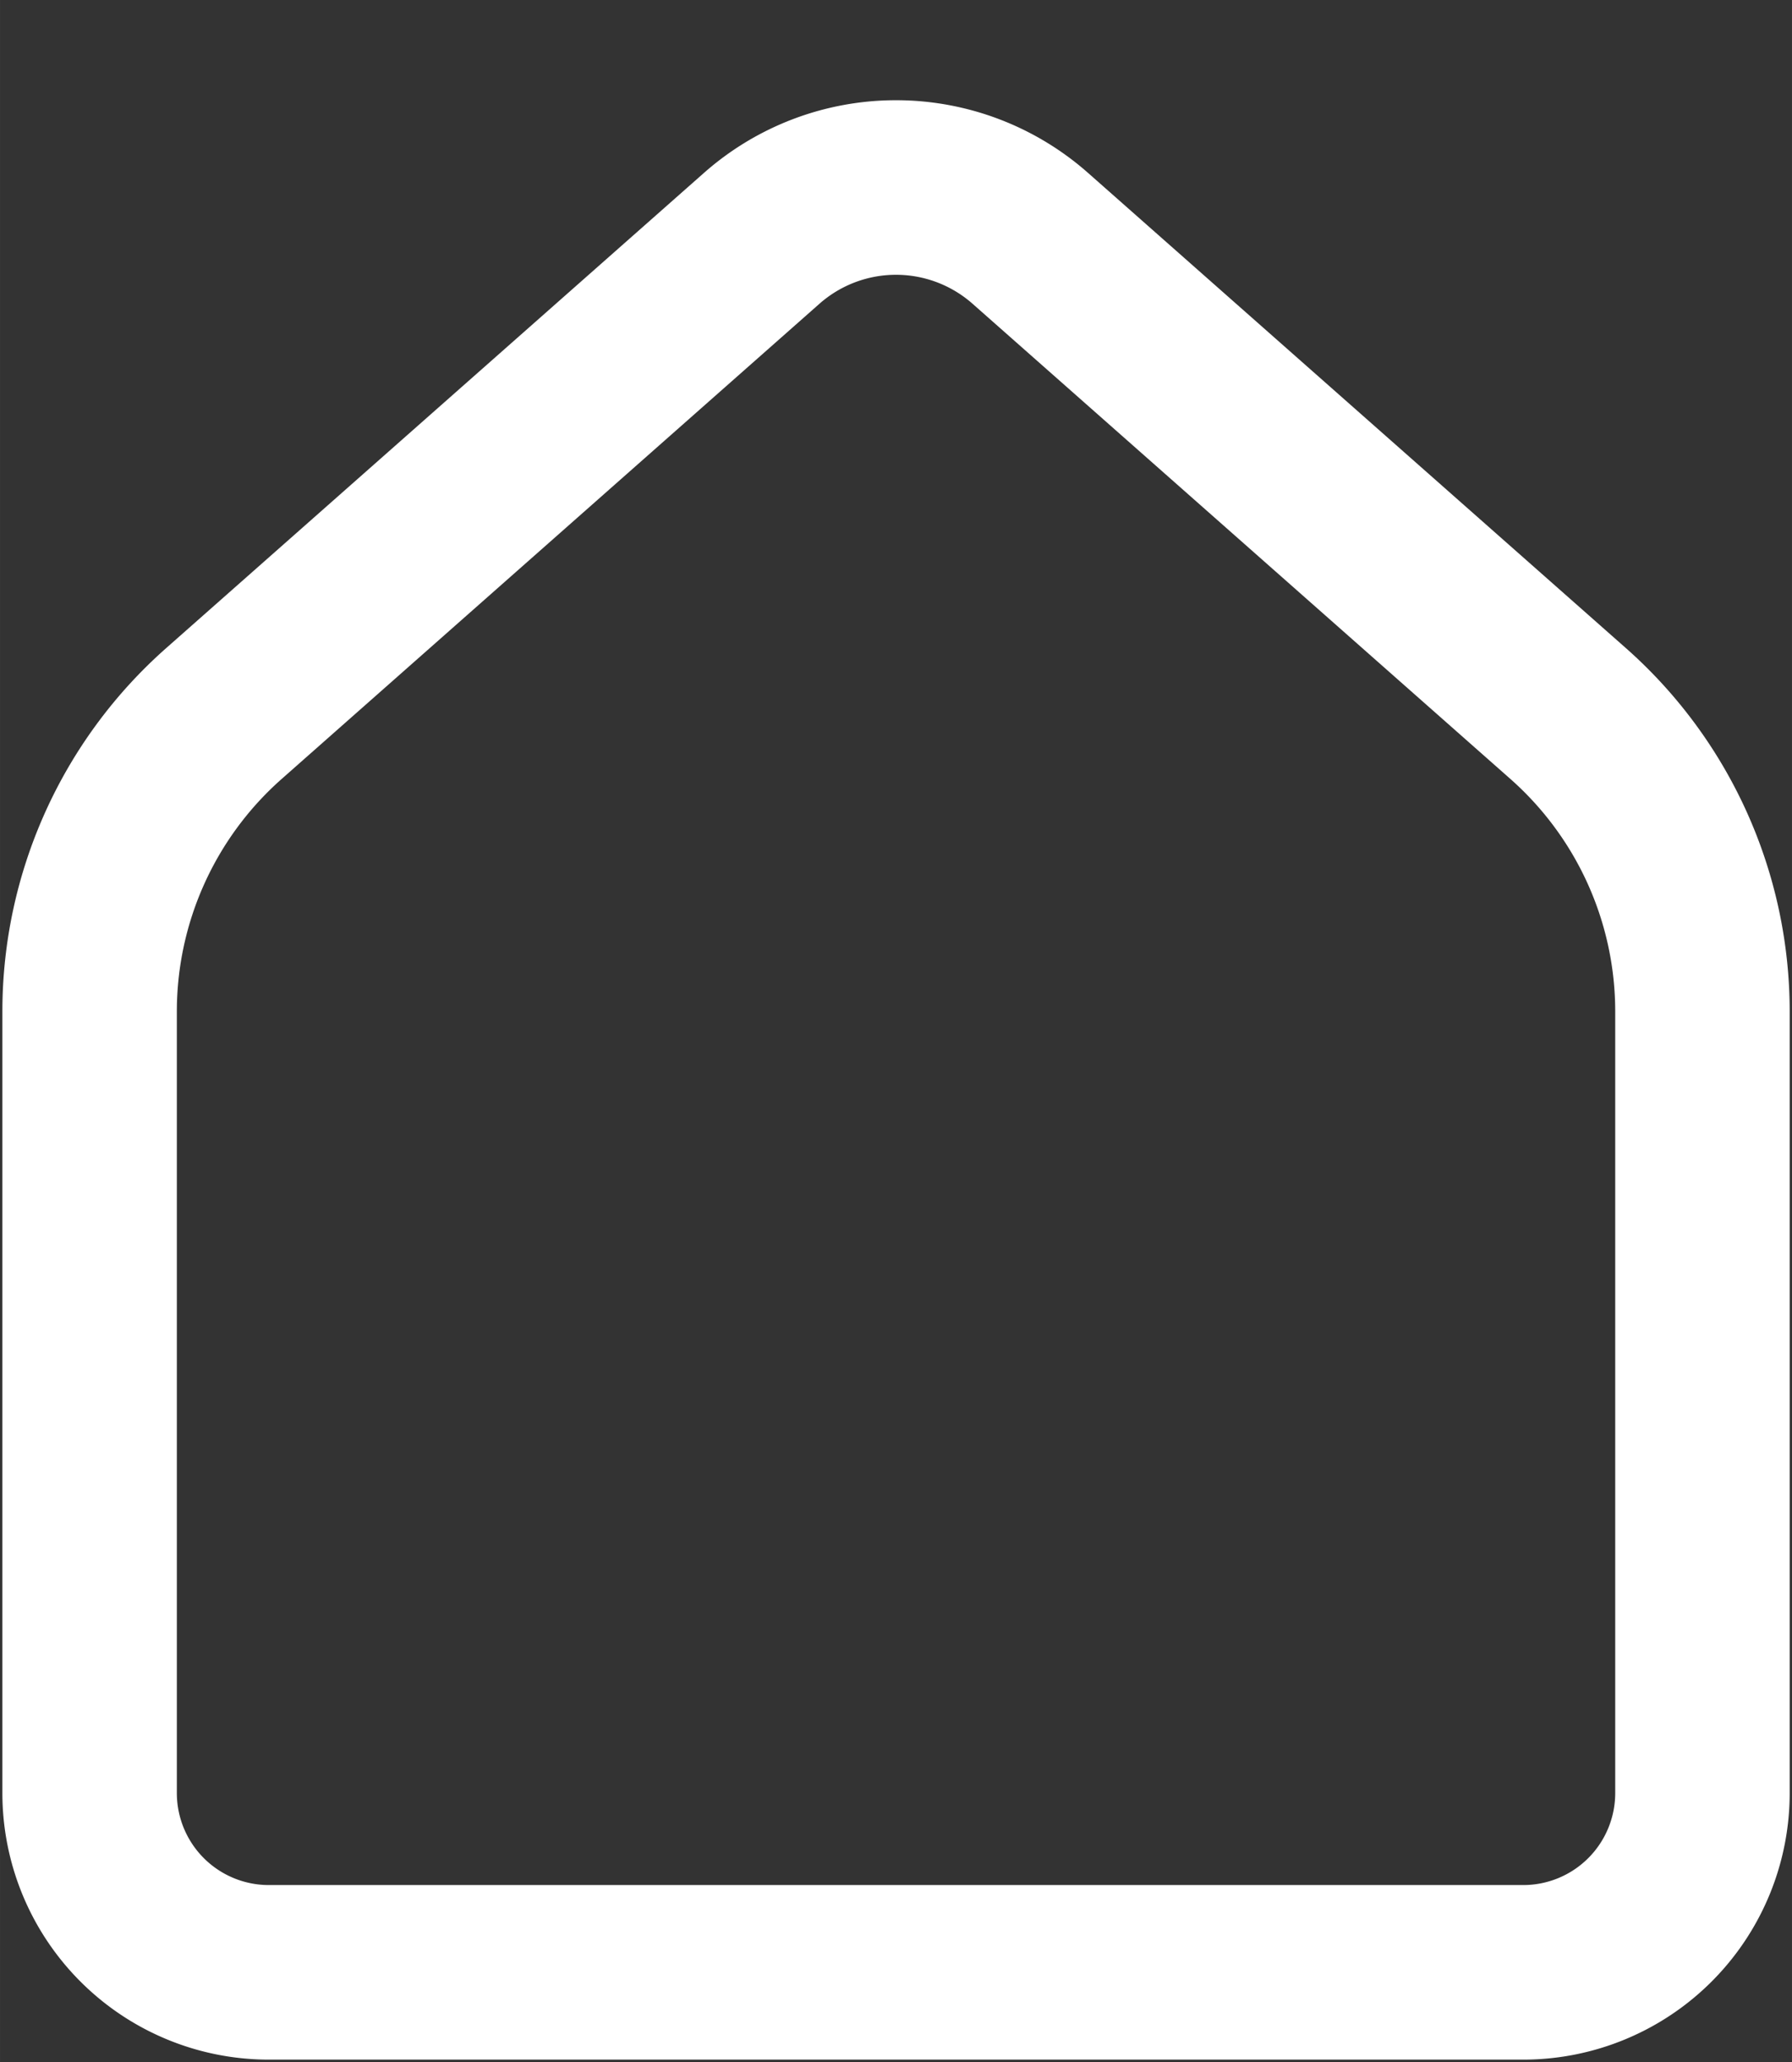 <?xml version="1.0" encoding="UTF-8" standalone="no"?>

<svg
	width="100"
	height="115"
	viewBox="0 0 26.458 30.427"
	version="1.1"
	xmlns="http://www.w3.org/2000/svg"
	xmlns:svg="http://www.w3.org/2000/svg">
	<rect x="0" y="0" width="26.458" height="30.427" fill="#333333" stroke="none"/>
	<style>
		.iconstroke {
			stroke: #ffffff;
		}
		@media (prefers-color-scheme: light) {
			.iconstroke {
				stroke: #000000;
			}
		}
	</style>
	<path
		style="opacity:1;fill:none;stroke-width:2.576;stroke-linejoin:miter"
		d="M 3.969,29.104 H 22.49 a 2.646,2.646 135 0 0 2.646,-2.646 l 0,-11.532 a 5.867,5.867 65.725 0 0 -1.983,-4.397 L 15.212,3.517 a 2.996,2.996 9.550721e-7 0 0 -3.966,-1e-7 L 3.306,10.529 a 5.867,5.867 114.275 0 0 -1.983,4.397 v 11.532 a 2.646,2.646 45 0 0 2.646,2.646 z"
		id="path2" class="iconstroke" />
</svg>
